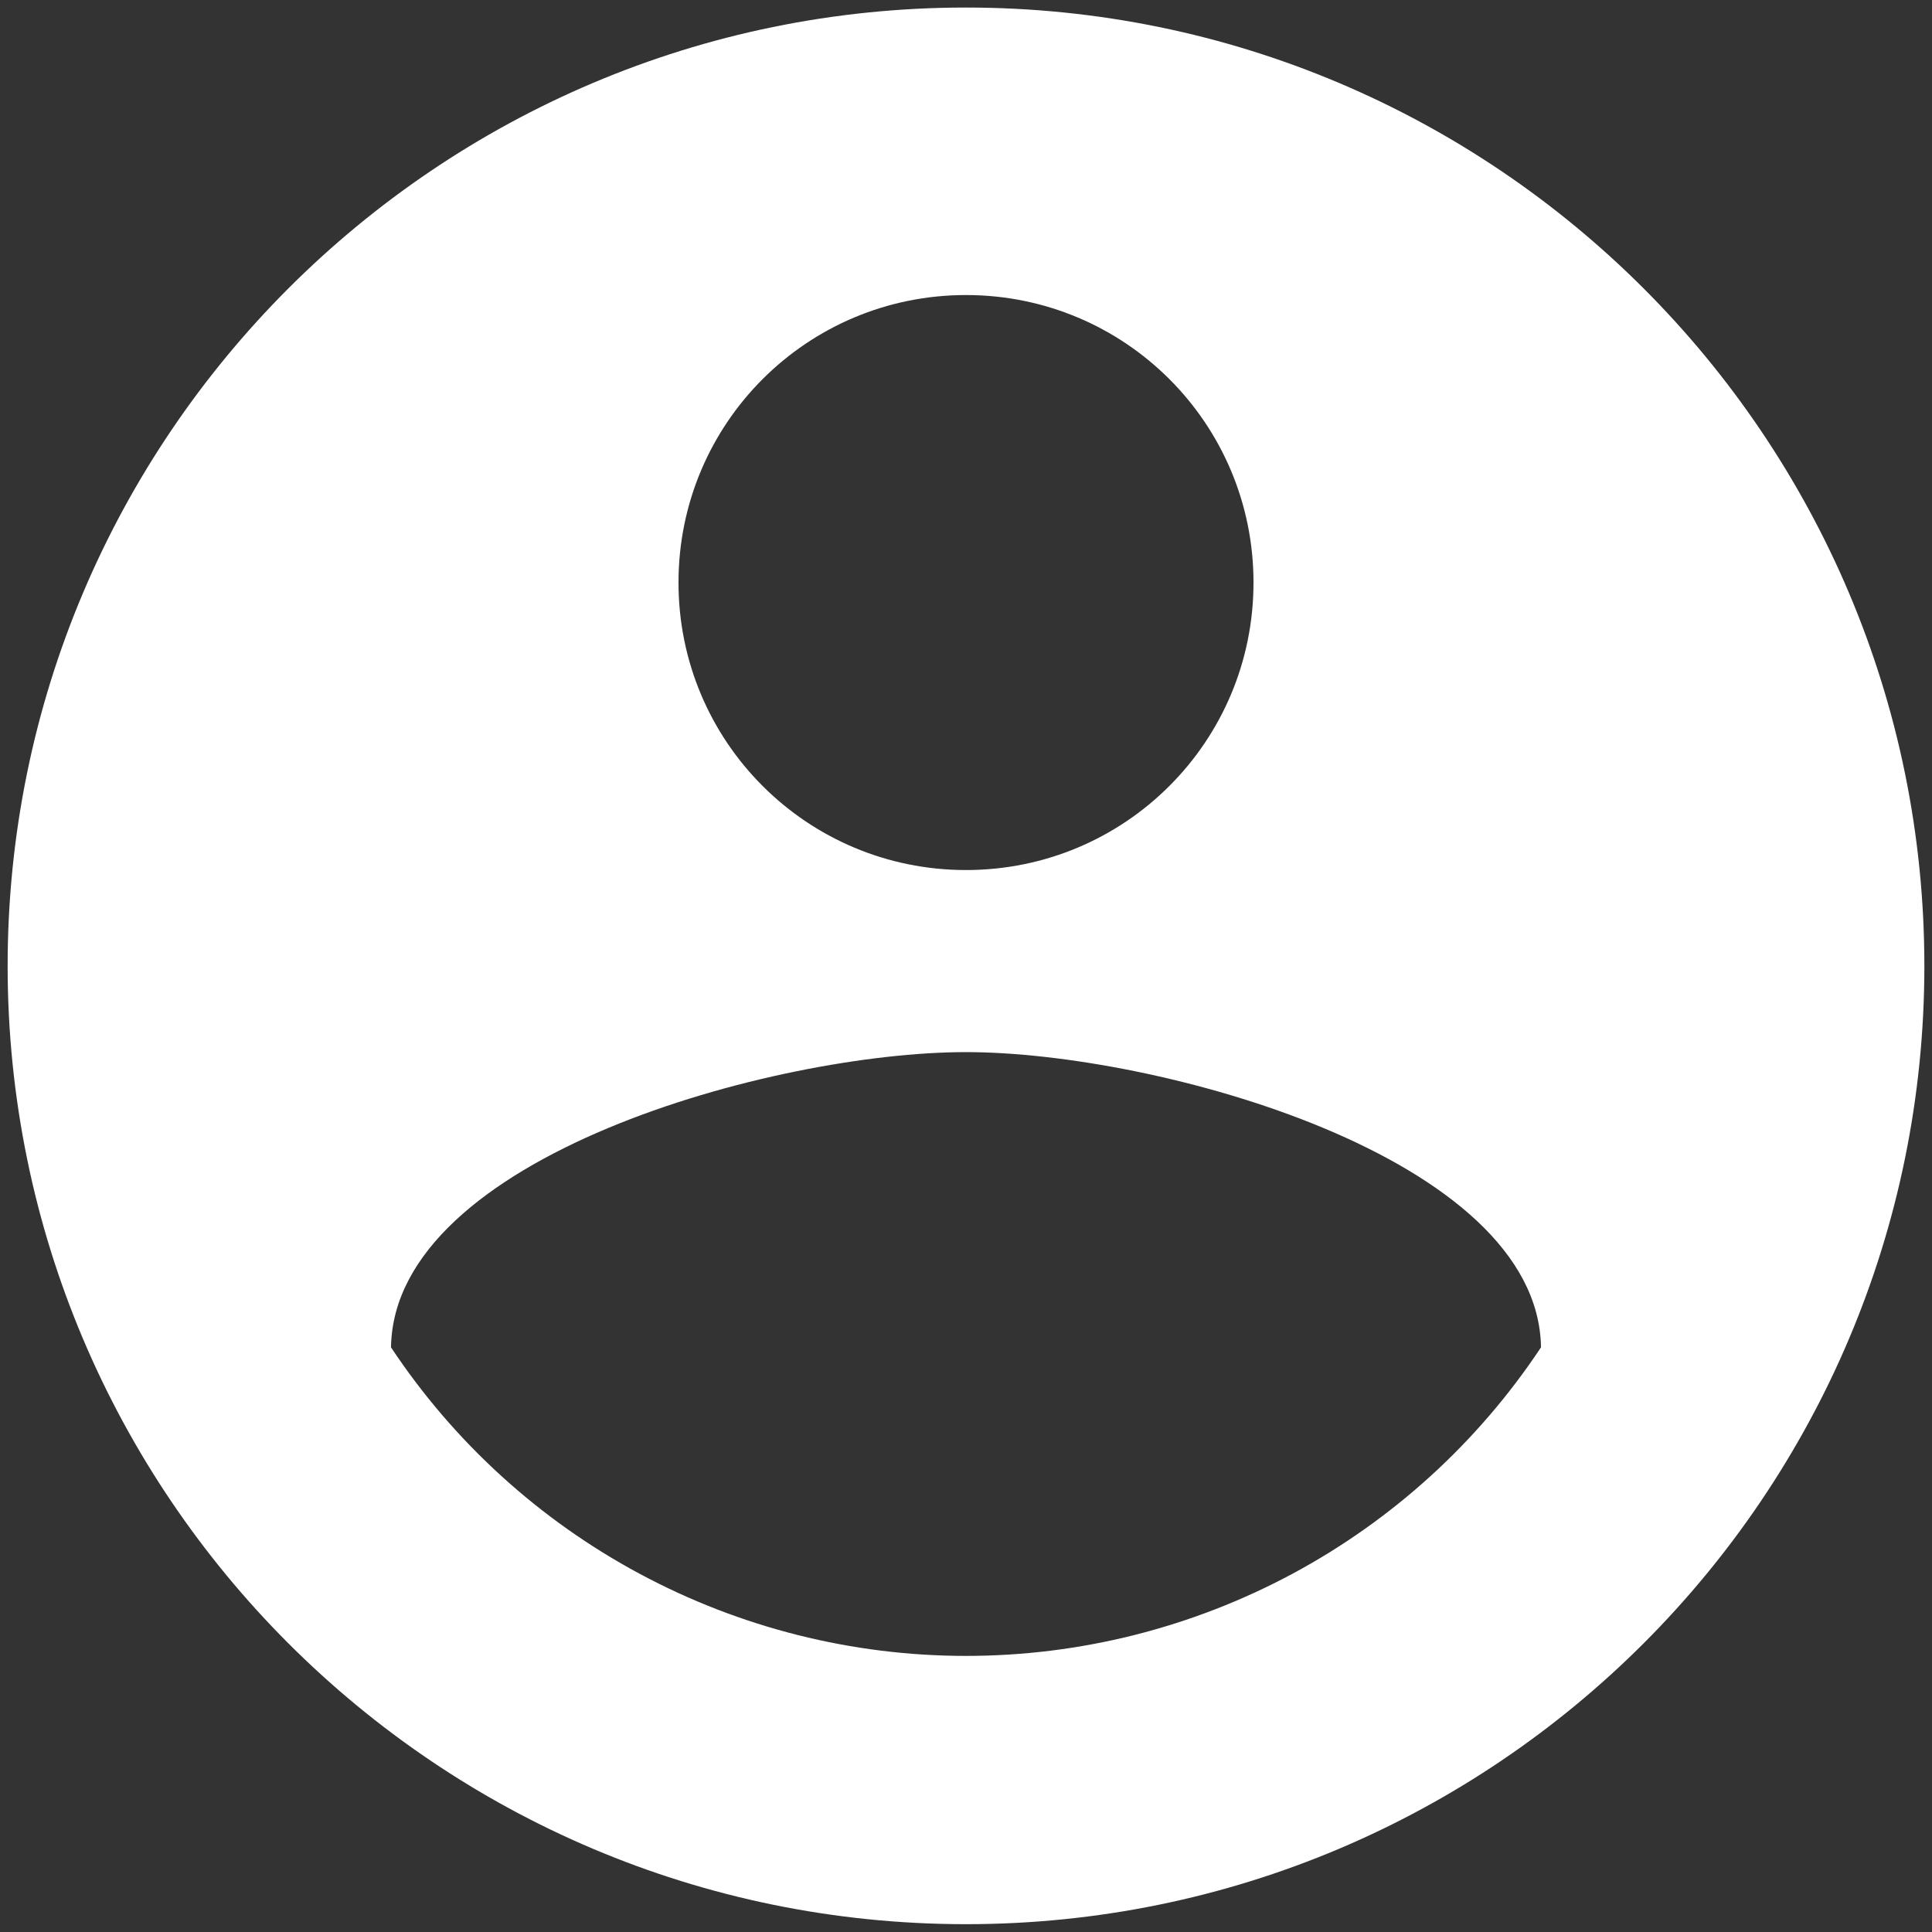 <svg width="21" height="21" viewBox="0 0 21 21" fill="none" xmlns="http://www.w3.org/2000/svg">
<rect x="0" y="0" width="21" height="21" fill="#333333" stroke="none"/>
<path d="M10.5 0.082C4.75 0.082 0.083 4.749 0.083 10.499C0.083 16.249 4.75 20.915 10.5 20.915C16.25 20.915 20.917 16.249 20.917 10.499C20.917 4.749 16.25 0.082 10.5 0.082ZM10.5 3.207C12.229 3.207 13.625 4.603 13.625 6.332C13.625 8.061 12.229 9.457 10.5 9.457C8.771 9.457 7.375 8.061 7.375 6.332C7.375 4.603 8.771 3.207 10.5 3.207ZM10.5 17.999C9.263 17.999 8.044 17.692 6.954 17.107C5.863 16.522 4.934 15.676 4.25 14.645C4.281 12.572 8.417 11.436 10.5 11.436C12.573 11.436 16.719 12.572 16.75 14.645C16.066 15.676 15.137 16.522 14.047 17.107C12.956 17.692 11.738 17.999 10.5 17.999Z" fill="white"/>
</svg>
